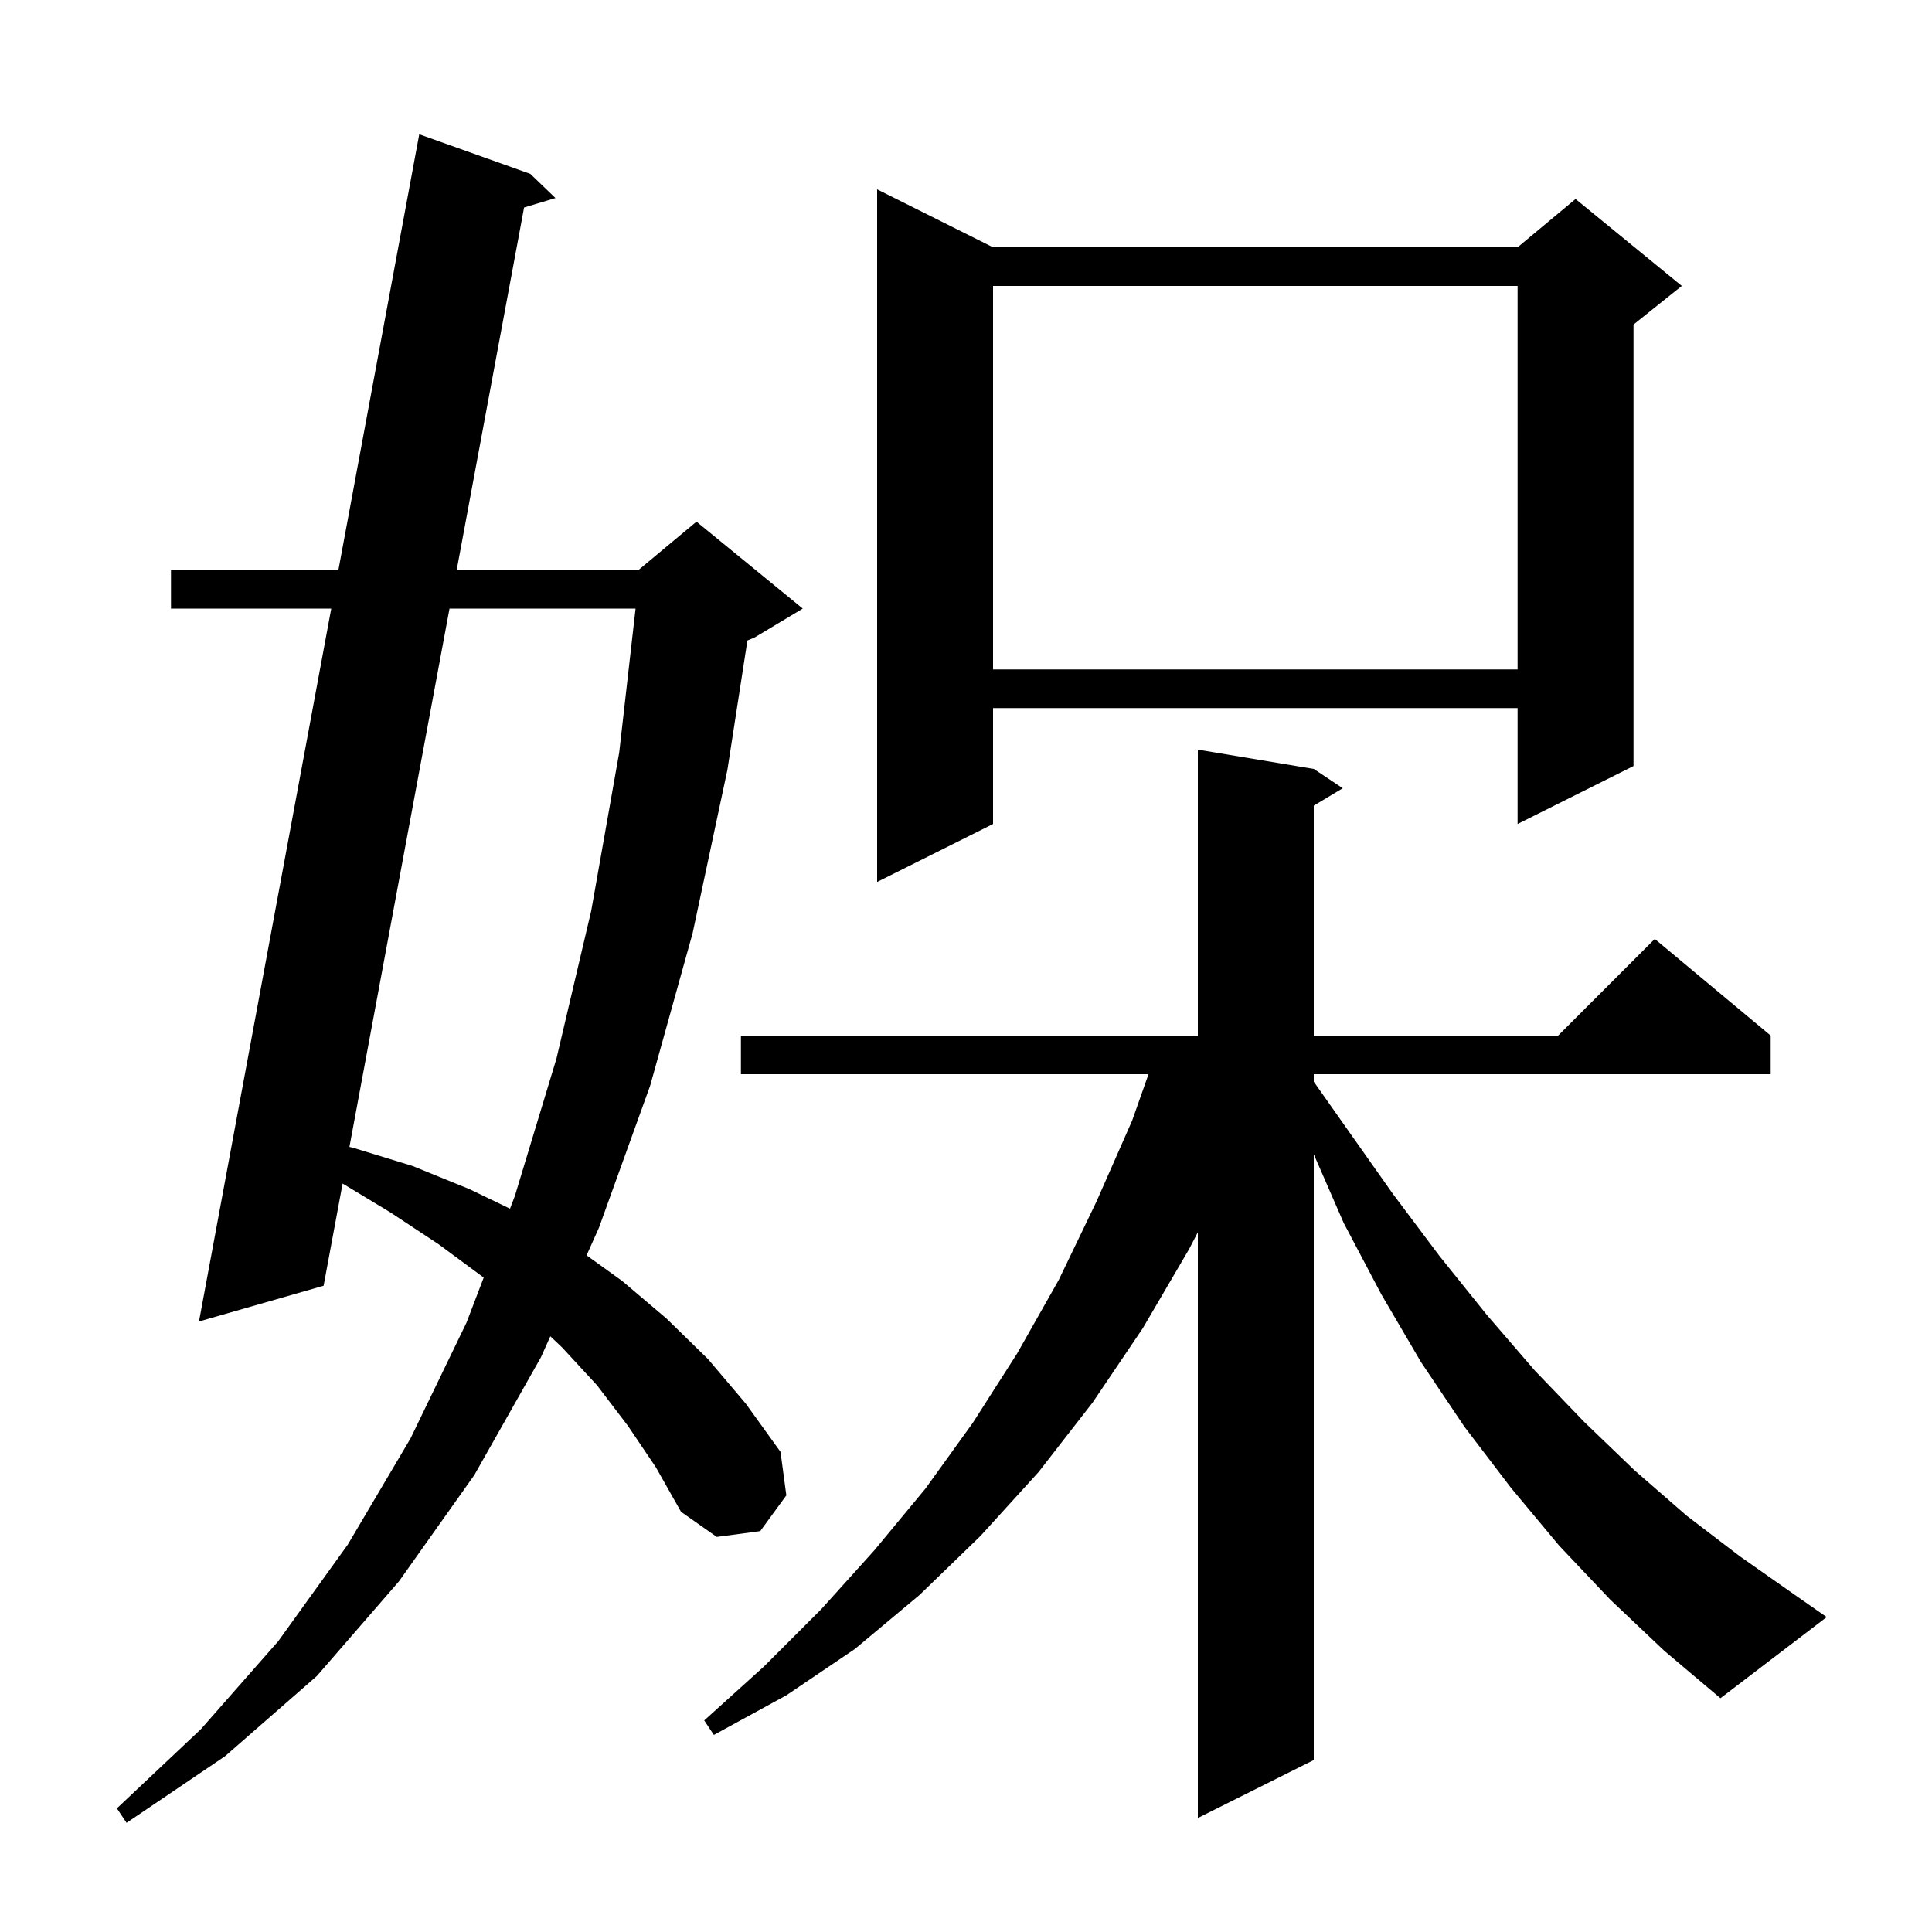 <svg xmlns="http://www.w3.org/2000/svg" xmlns:xlink="http://www.w3.org/1999/xlink" version="1.1" baseProfile="full" viewBox="0 0 200 200" width="200" height="200"><g fill="currentColor"><path d="M 65.0 147.6 L 61.8 143.4 L 58.2 139.5 L 56.97 138.333 L 56.0 140.5 L 49.1 152.7 L 41.3 163.7 L 32.8 173.5 L 23.3 181.8 L 13.1 188.7 L 12.1 187.2 L 20.8 179.0 L 28.8 169.9 L 36.0 159.9 L 42.5 148.9 L 48.3 136.9 L 50.071 132.26 L 50.0 132.2 L 45.4 128.8 L 40.4 125.5 L 35.467 122.521 L 33.5 133.1 L 20.6 136.8 L 34.291 63.0 L 17.7 63.0 L 17.7 59.0 L 35.033 59.0 L 43.4 13.9 L 54.9 18.0 L 57.5 20.5 L 54.253 21.48 L 47.277 59.0 L 66.1 59.0 L 72.1 54.0 L 83.1 63.0 L 78.1 66.0 L 77.372 66.303 L 75.3 79.7 L 71.7 96.6 L 67.3 112.4 L 62.0 127.1 L 60.723 129.952 L 64.4 132.6 L 69.0 136.5 L 73.3 140.7 L 77.2 145.3 L 80.8 150.3 L 81.4 154.8 L 78.7 158.5 L 74.2 159.1 L 70.5 156.5 L 67.9 151.9 Z M 166.7 165.6 L 161.4 160.0 L 156.4 154.0 L 151.6 147.7 L 147.1 141.0 L 143.0 134.0 L 139.1 126.6 L 136.0 119.488 L 136.0 182.2 L 124.0 188.2 L 124.0 127.56 L 123.1 129.3 L 118.3 137.5 L 113.1 145.2 L 107.5 152.4 L 101.5 159.0 L 95.2 165.1 L 88.5 170.7 L 81.4 175.5 L 73.9 179.6 L 72.9 178.1 L 79.1 172.5 L 85.0 166.6 L 90.5 160.5 L 95.8 154.1 L 100.7 147.3 L 105.3 140.1 L 109.6 132.5 L 113.5 124.4 L 117.2 116.0 L 118.894 111.2 L 76.7 111.2 L 76.7 107.2 L 124.0 107.2 L 124.0 77.6 L 136.0 79.6 L 139.0 81.6 L 136.0 83.4 L 136.0 107.2 L 161.3 107.2 L 171.3 97.2 L 183.3 107.2 L 183.3 111.2 L 136.0 111.2 L 136.0 111.972 L 139.4 116.8 L 144.2 123.6 L 149.0 130.0 L 153.9 136.1 L 158.9 141.9 L 164.0 147.2 L 169.2 152.2 L 174.6 156.9 L 180.1 161.1 L 185.8 165.1 L 189.1 167.4 L 178.1 175.8 L 172.3 170.9 Z M 46.533 63.0 L 36.172 118.729 L 36.5 118.8 L 42.7 120.7 L 48.6 123.1 L 52.795 125.123 L 53.3 123.8 L 57.6 109.6 L 61.2 94.3 L 64.1 77.9 L 65.793 63.0 Z M 102.8 25.6 L 157.1 25.6 L 163.1 20.6 L 174.1 29.6 L 169.1 33.6 L 169.1 79.3 L 157.1 85.3 L 157.1 73.3 L 102.8 73.3 L 102.8 85.3 L 90.8 91.3 L 90.8 19.6 Z M 102.8 29.6 L 102.8 69.3 L 157.1 69.3 L 157.1 29.6 Z "/></g></svg>